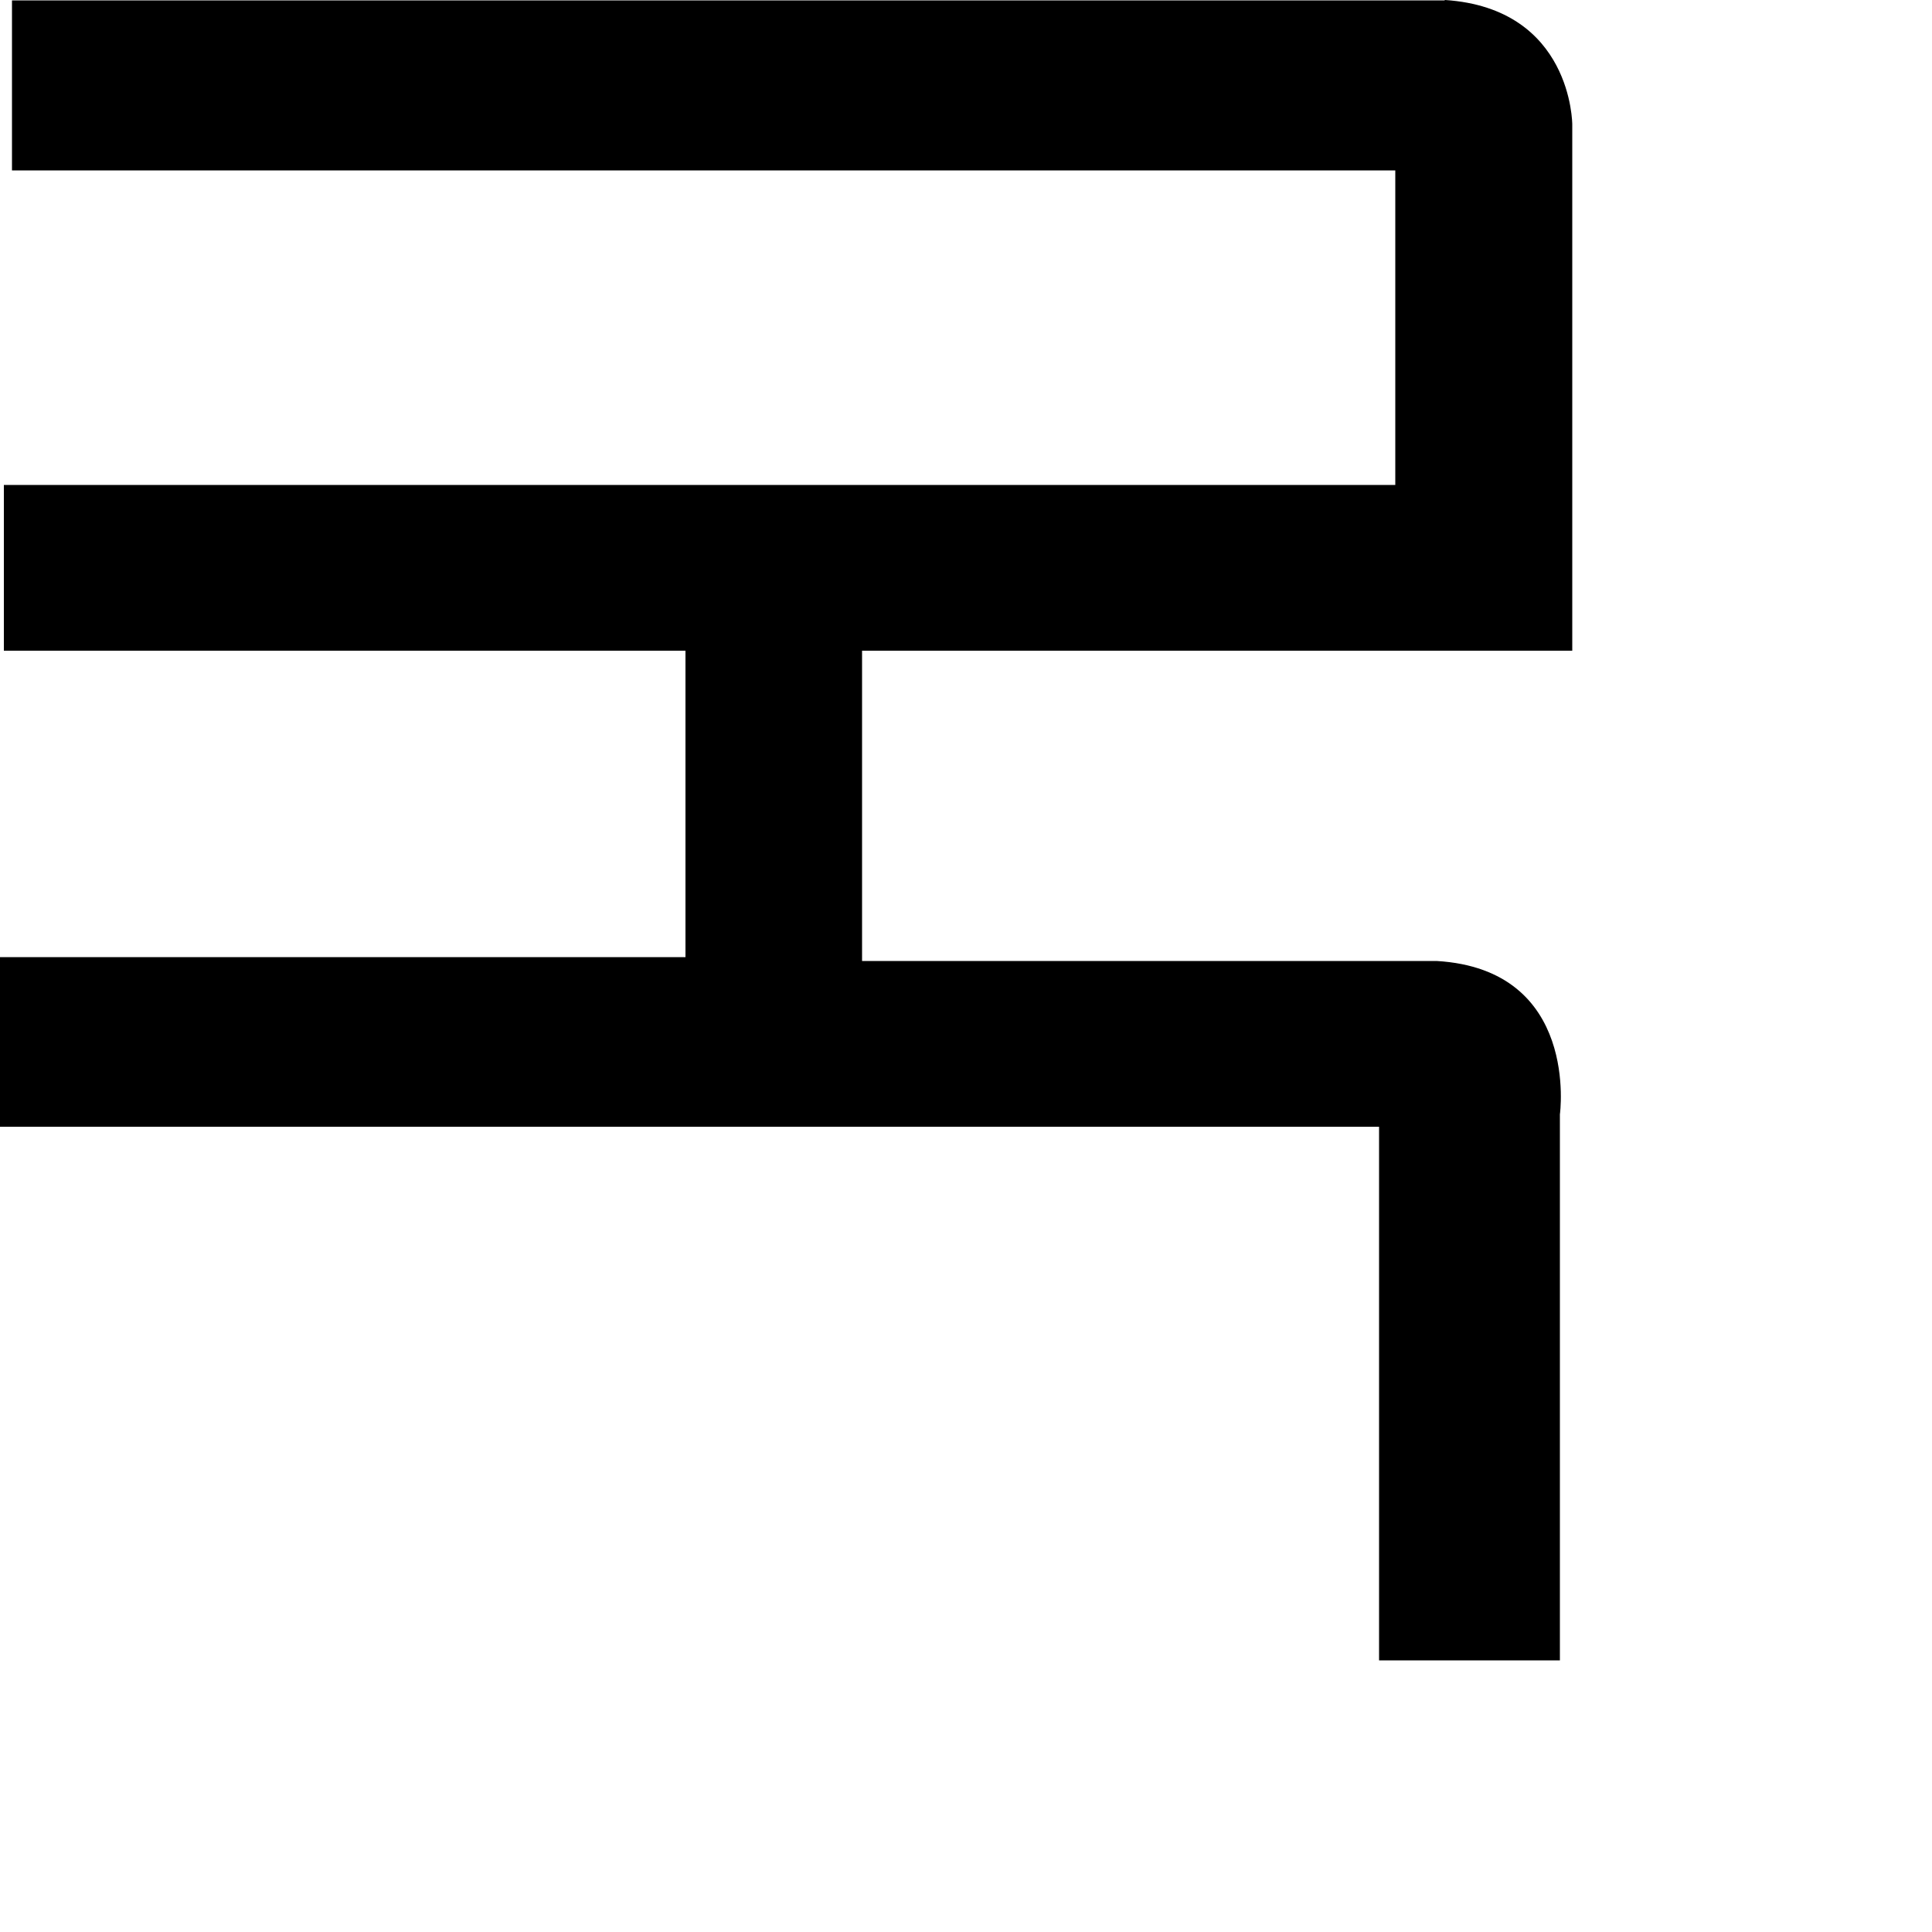 <?xml version="1.0" encoding="utf-8"?>
<svg xmlns="http://www.w3.org/2000/svg" fill="none" height="100%" overflow="visible" preserveAspectRatio="none" style="display: block;" viewBox="0 0 5 5" width="100%">
<path d="M3.738 0.001H0.031V0.441H3.611V1.255H0.01V1.684H1.774V2.477H0V2.916H3.569V4.297H4.037V2.884C4.037 2.884 4.089 2.509 3.718 2.487H2.231V1.684H4.069V0.322C4.069 0.322 4.069 0.022 3.74 0L3.738 0.001Z" fill="black" id="Vector"/>
</svg>